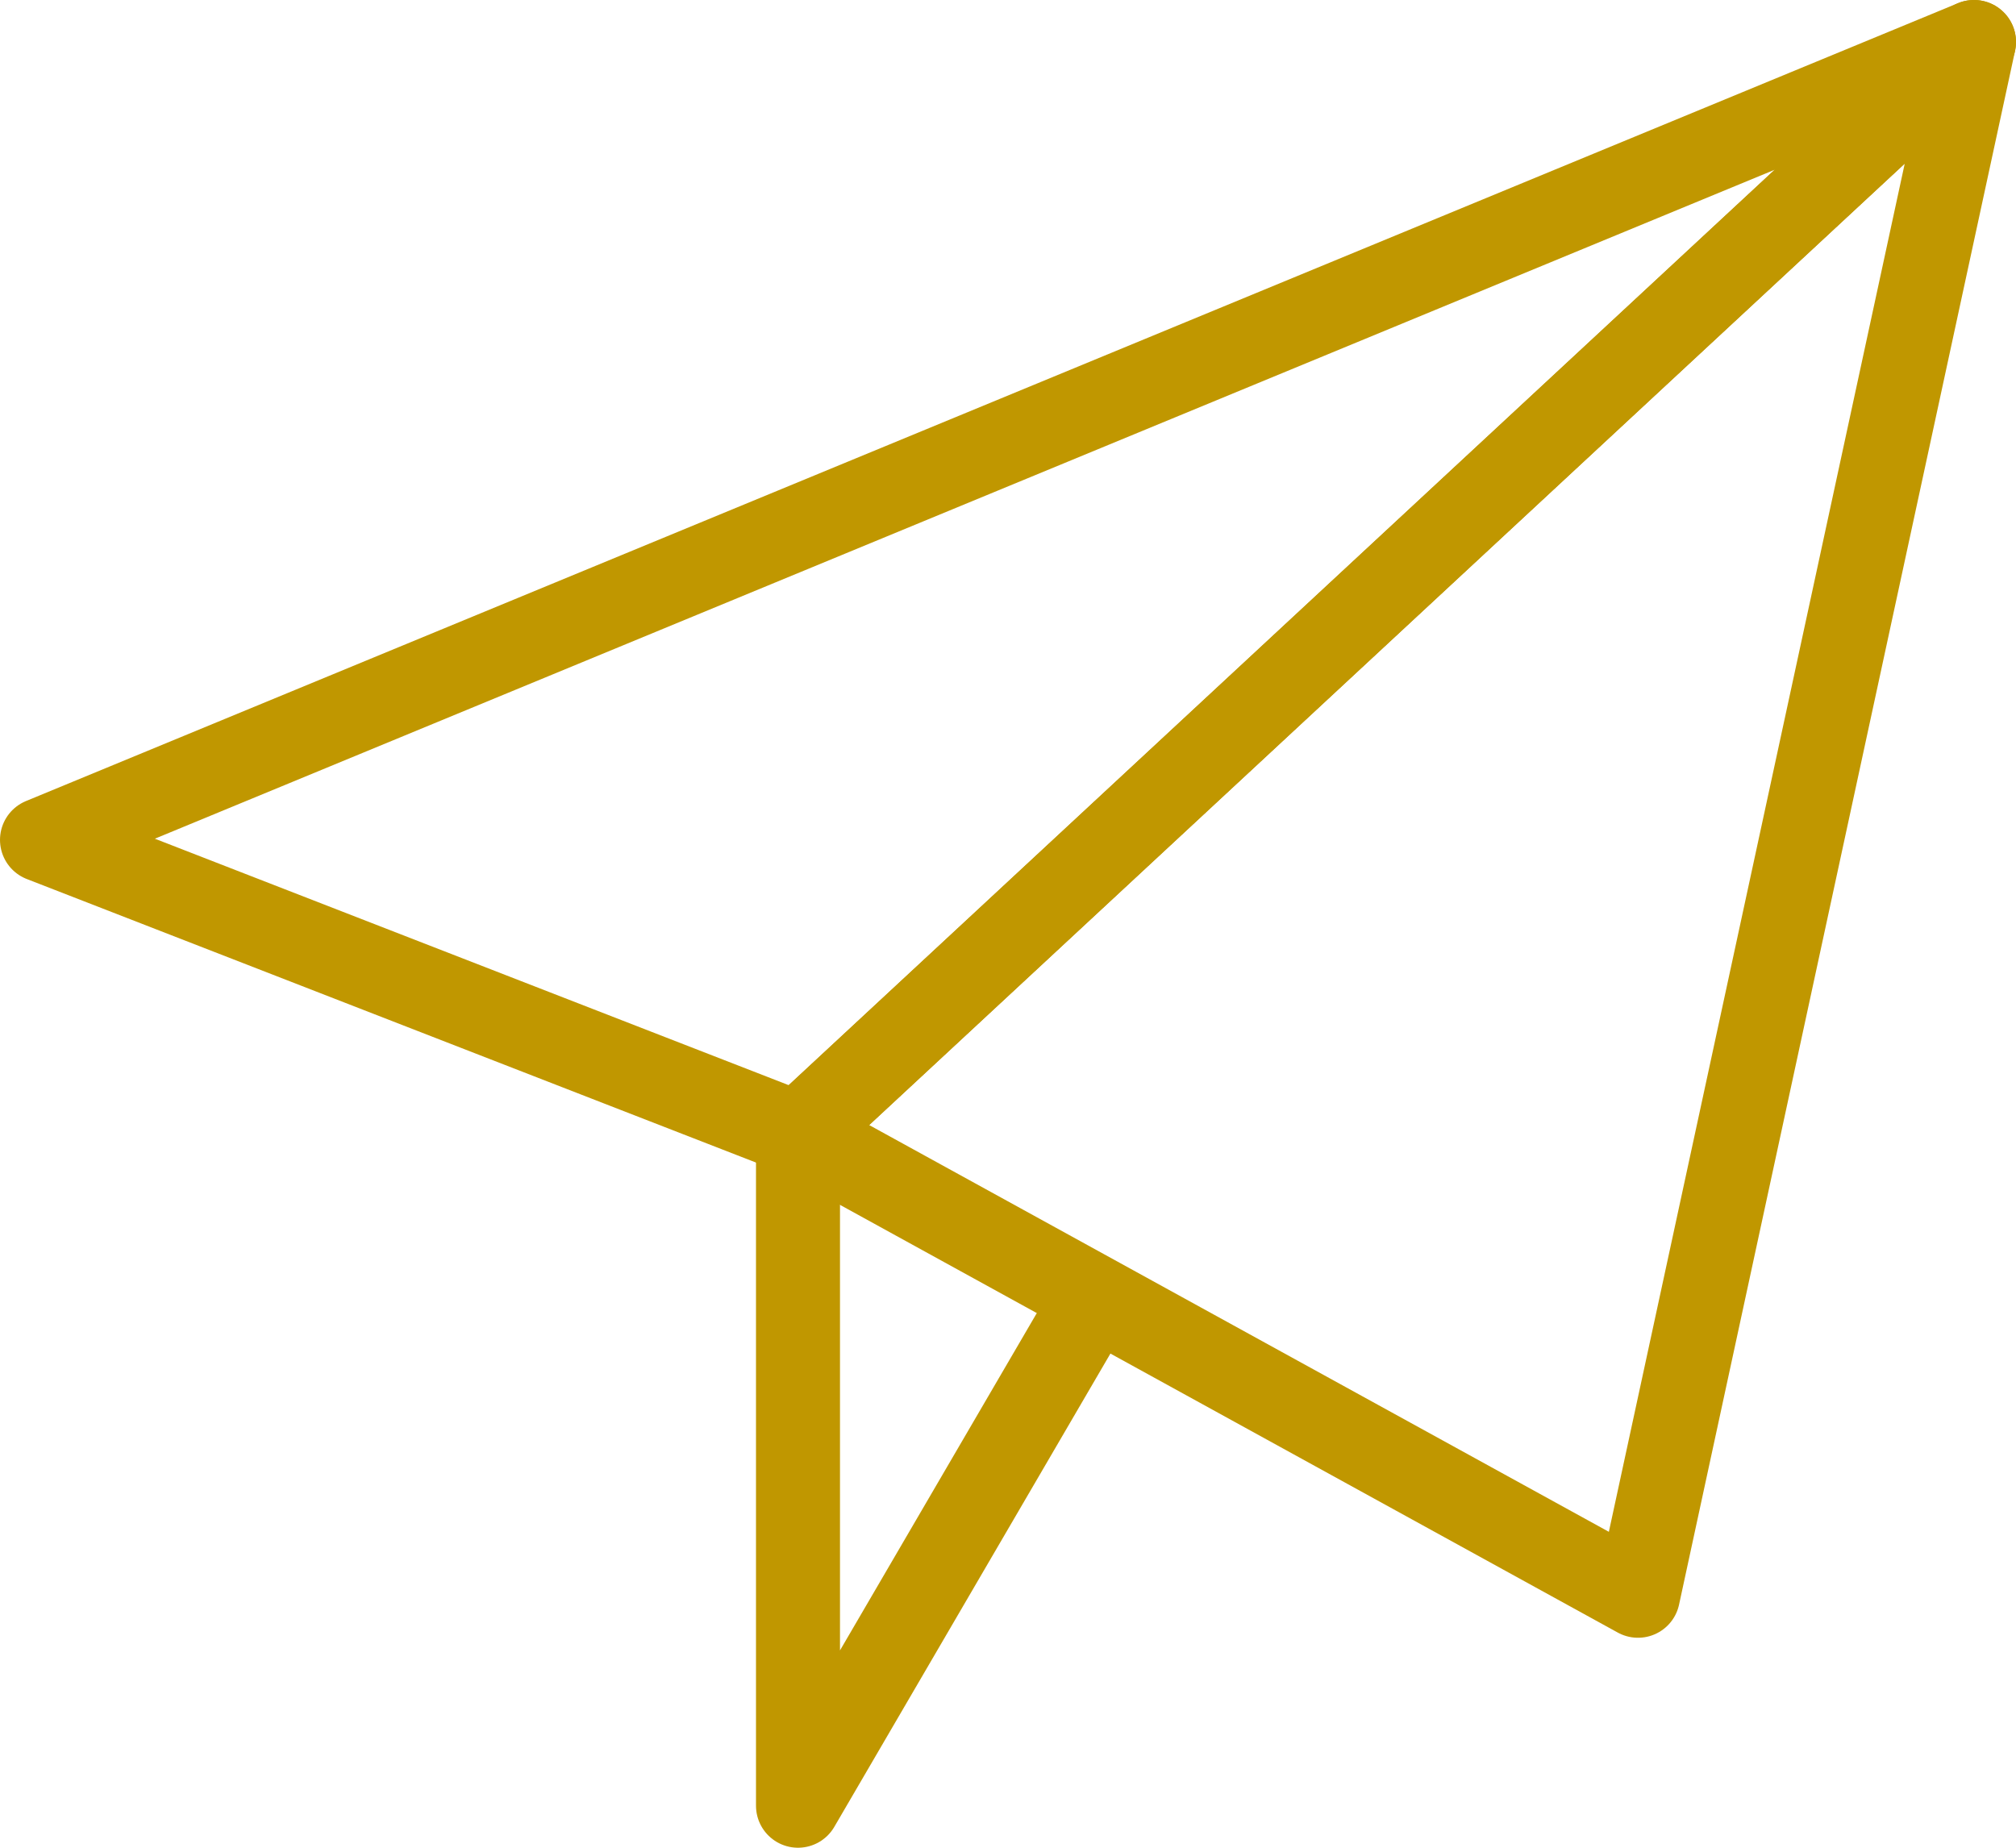 <svg xmlns="http://www.w3.org/2000/svg" width="24" height="22" viewBox="0 0 24 22">
  <g id="Email_icon" data-name="Email icon" transform="translate(-49 -1778)">
    <path id="Path_633" data-name="Path 633" d="M72.5,1778.5l-23,9.5,9,3.5Z" fill="none" stroke="#c09700" stroke-linejoin="round" stroke-width="1"/>
    <path id="Path_634" data-name="Path 634" d="M72.5,1778.5l-4,18.5-10-5.5Z" fill="none" stroke="#c09700" stroke-linejoin="round" stroke-width="1"/>
    <path id="Path_635" data-name="Path 635" d="M58.5,1791.5v8l3.5-6" fill="none" stroke="#c09700" stroke-linejoin="round" stroke-width="1"/>
  </g>
</svg>
